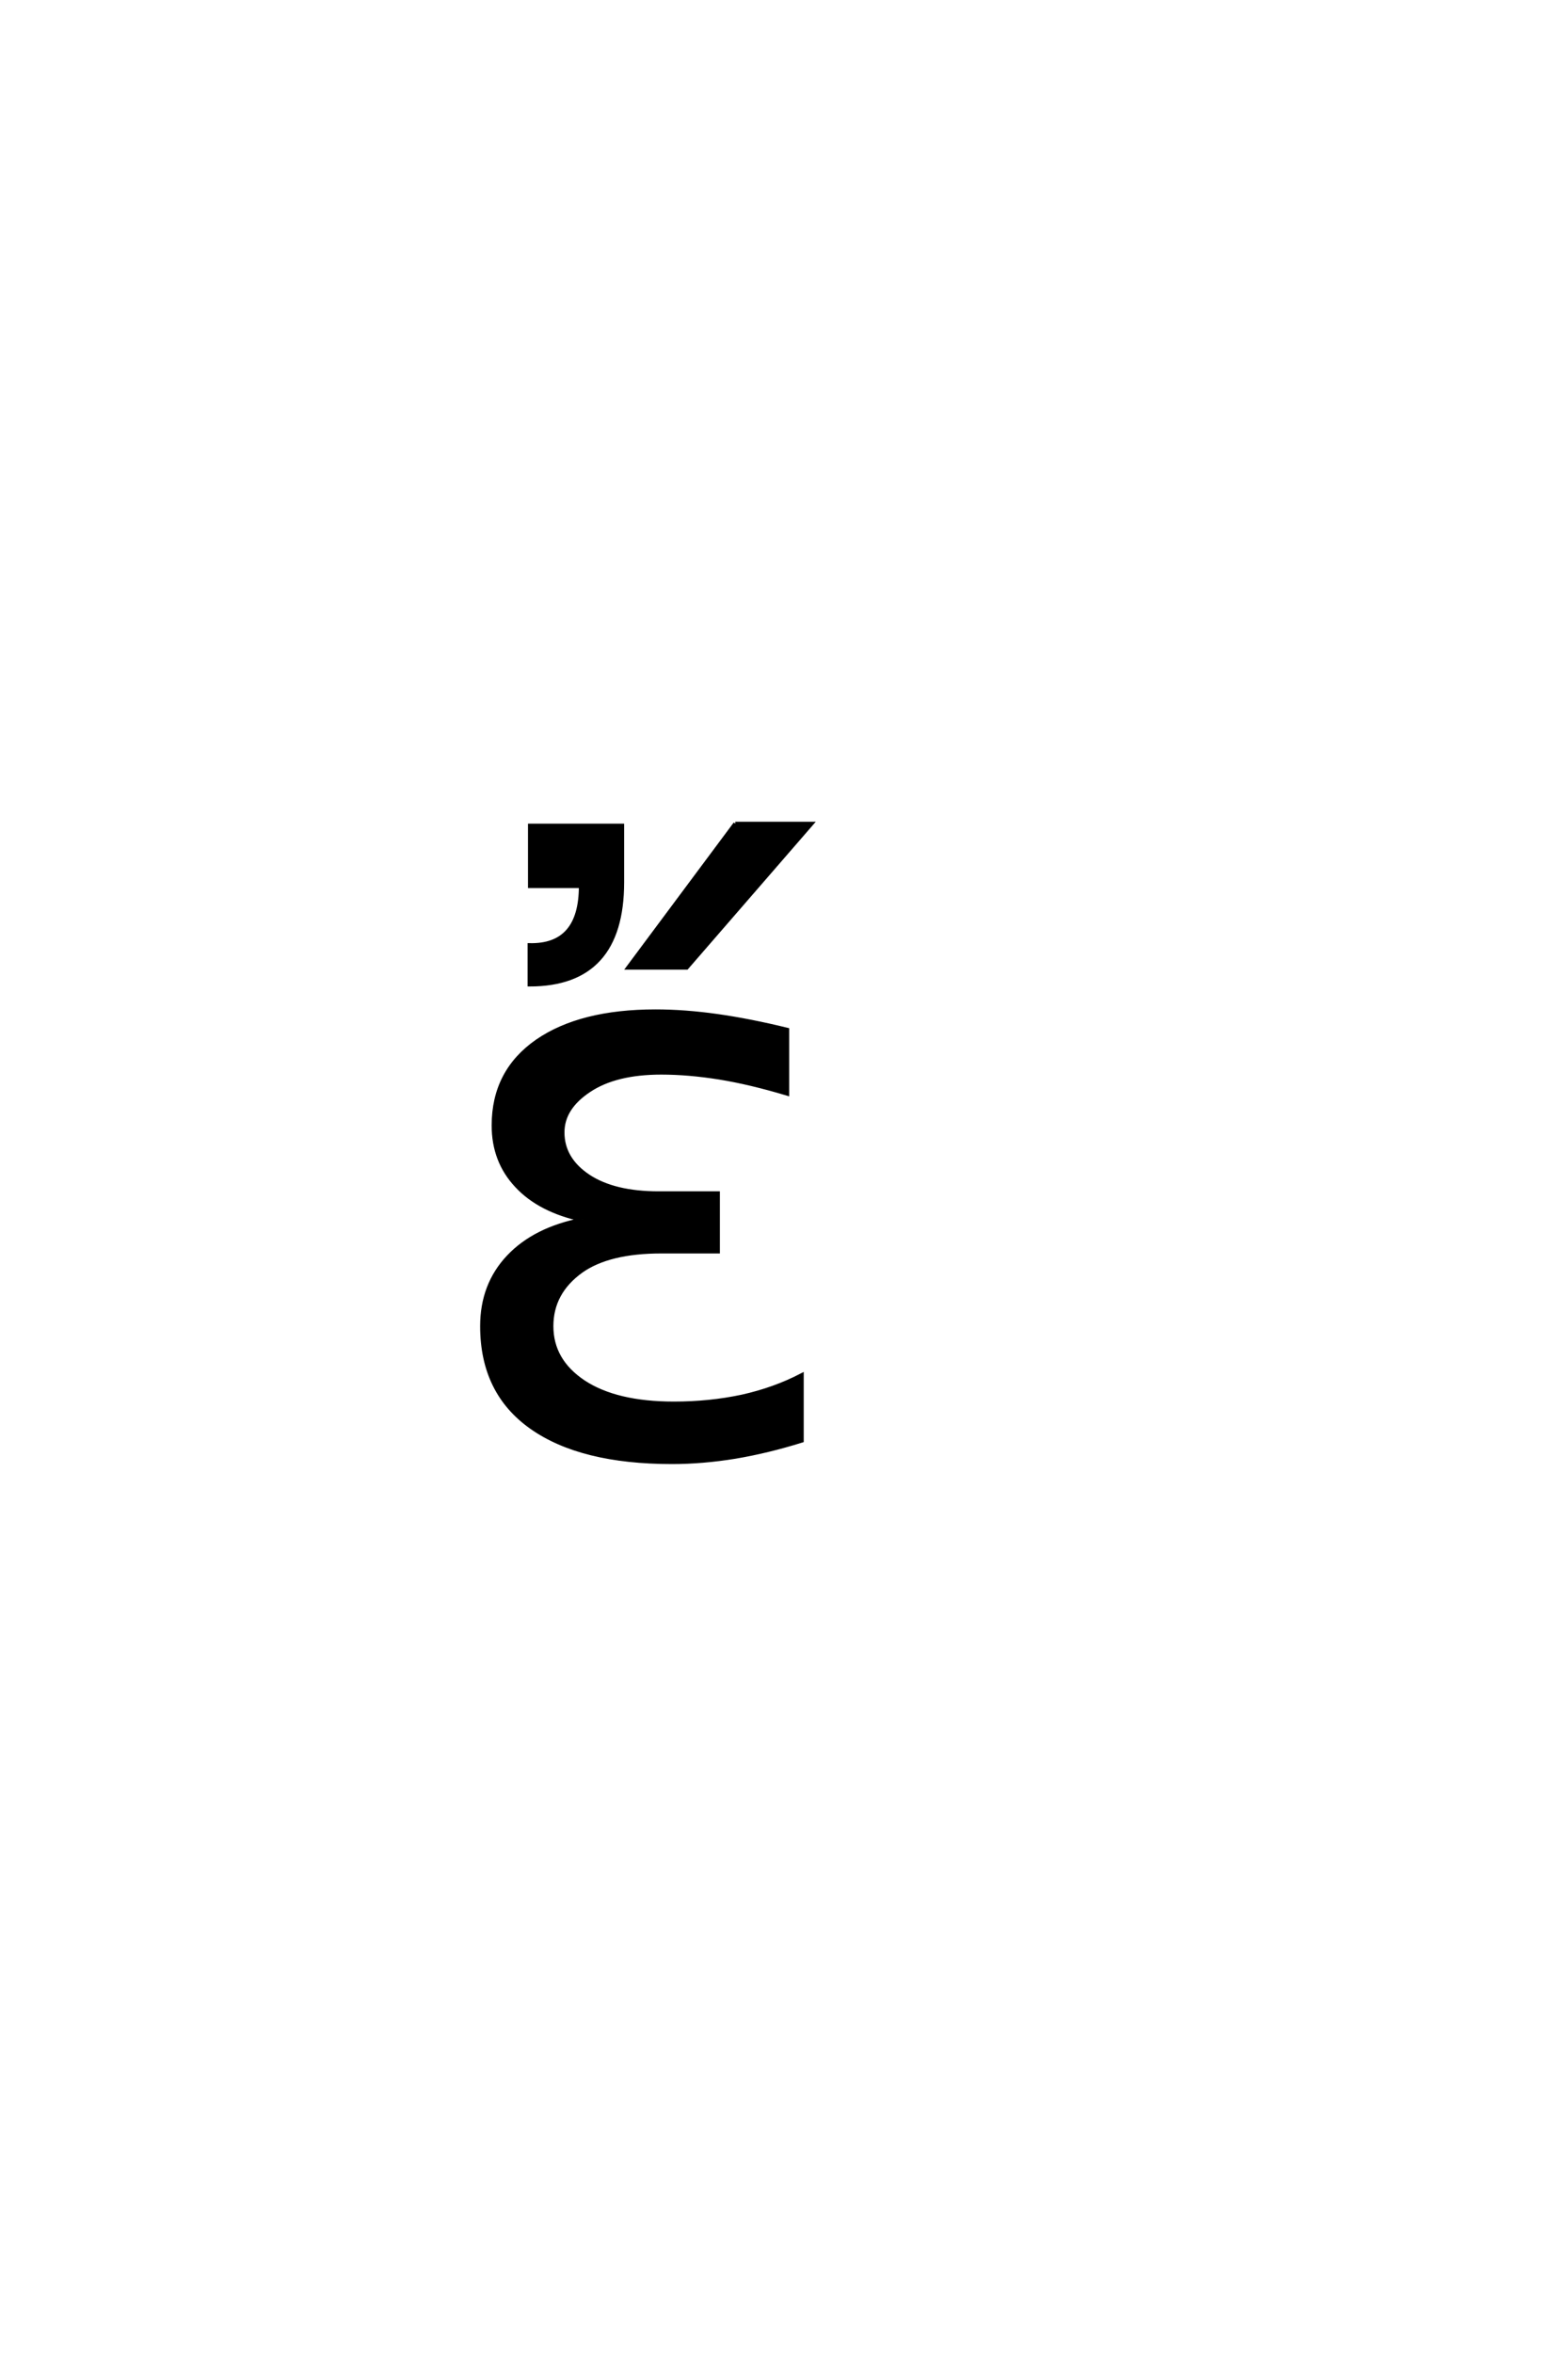 <?xml version='1.0' encoding='UTF-8'?>
<!DOCTYPE svg PUBLIC "-//W3C//DTD SVG 1.0//EN"
    "http://www.w3.org/TR/2001/REC-SVG-20010904/DTD/svg10.dtd">

<svg xmlns='http://www.w3.org/2000/svg' version='1.0'
     width='40.0' height='60.0'>

 <g transform='scale(0.1 -0.1) translate(110.0 -370.0)'>
  <path d='M38.578 58.984
Q27.641 61.328 21.781 67.672
Q15.922 73.922 15.922 83.016
Q15.922 96.781 27.047 104.5
Q38.094 112.109 57.234 112.109
Q64.656 112.109 72.953 110.938
Q81.25 109.766 90.828 107.422
L90.828 91.109
Q81.344 93.953 73.531 95.219
Q65.625 96.484 58.688 96.484
Q47.078 96.484 40.328 92
Q33.5 87.5 33.5 81.25
Q33.5 74.422 40.141 70.016
Q46.688 65.719 58.016 65.719
L73.141 65.719
L73.141 50.875
L58.688 50.875
Q45.312 50.875 38.281 45.906
Q30.672 40.438 30.672 31.844
Q30.672 23.047 38.875 17.578
Q47.172 12.109 61.922 12.109
Q71 12.109 79.297 13.875
Q87.594 15.719 94.531 19.344
L94.531 2.641
Q85.75 -0.094 77.547 -1.469
Q69.234 -2.828 61.422 -2.828
Q38.188 -2.828 25.594 6.062
Q12.984 14.938 12.984 31.844
Q12.984 42.391 19.719 49.516
Q26.469 56.641 38.578 58.984
Q26.469 56.641 38.578 58.984
M48.719 145.016
Q48.719 118.953 25.094 118.953
L25.094 129
Q38.172 128.719 38.172 144.047
L25.188 144.047
L25.188 159.469
L48.719 159.469
L48.719 145.016
L48.719 145.016
M77.578 159.969
L97.016 159.969
L65.172 123.25
L50.234 123.25
L77.578 159.969
'
        style='fill: #000000; stroke: #000000'/>

 </g>
</svg>

